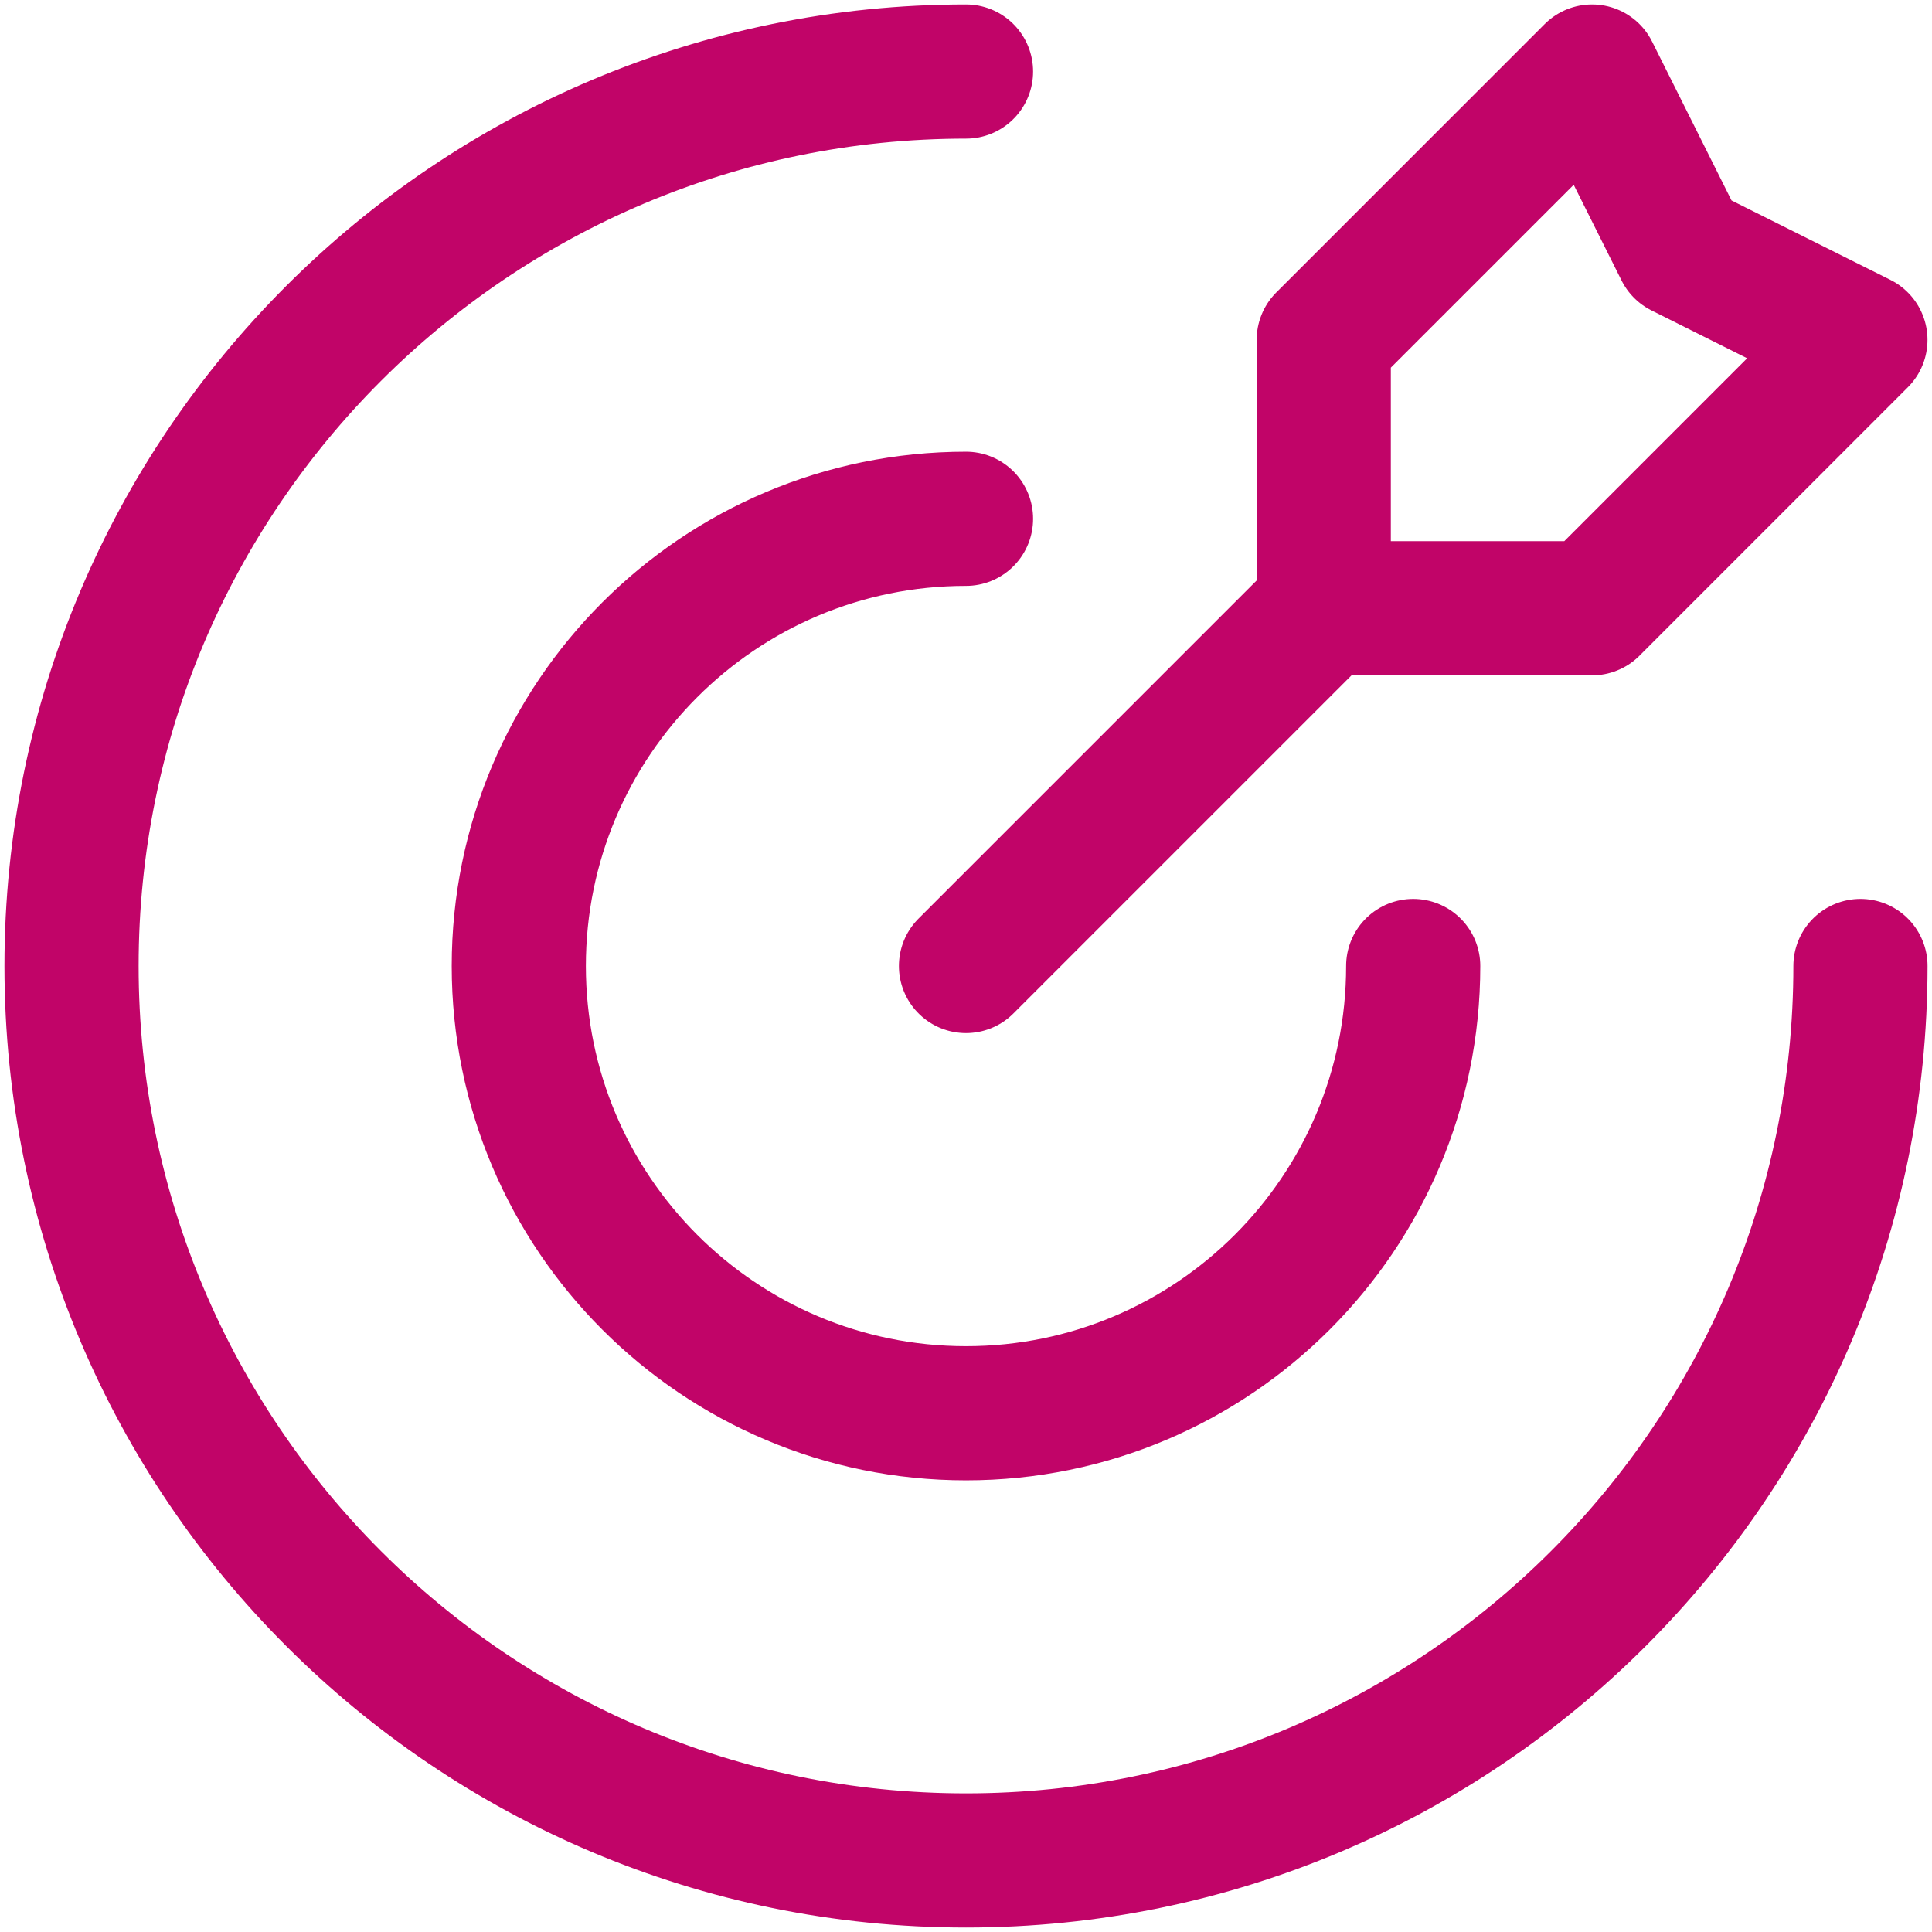 <svg width="36" height="36" viewBox="0 0 36 36" fill="none" xmlns="http://www.w3.org/2000/svg">
<path d="M24.666 11.334V6.333L29.666 1.333L31.333 4.667L34.666 6.333L29.666 11.334H24.666ZM24.666 11.334L18 18M34.667 18C34.667 27.205 27.205 34.667 18 34.667C8.795 34.667 1.333 27.205 1.333 18C1.333 8.795 8.795 1.333 18 1.333M26.333 18C26.333 22.602 22.602 26.334 18 26.334C13.398 26.334 9.667 22.602 9.667 18C9.667 13.398 13.398 9.667 18 9.667" stroke="#C10468" stroke-width="2.5" stroke-linecap="round" stroke-linejoin="round"/>
</svg>
